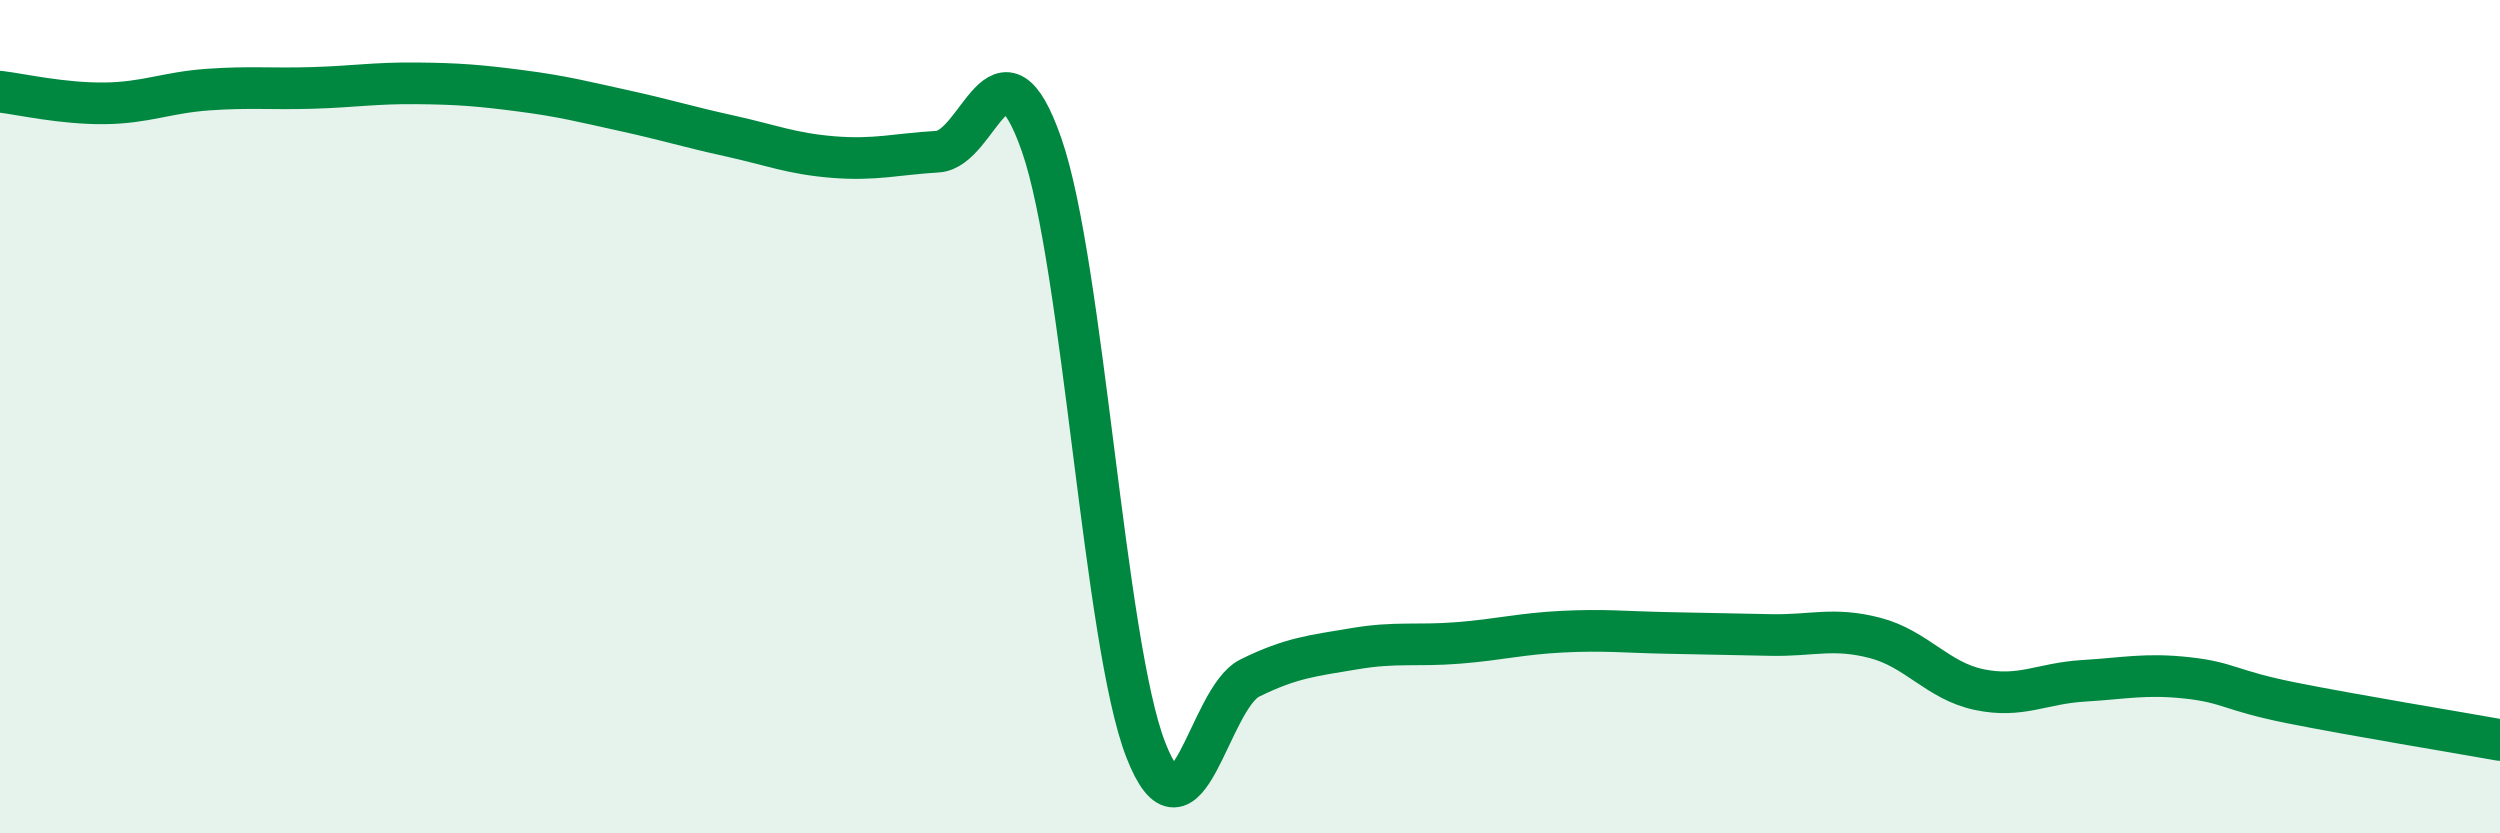 
    <svg width="60" height="20" viewBox="0 0 60 20" xmlns="http://www.w3.org/2000/svg">
      <path
        d="M 0,2.2 C 0.5,2.26 1.5,2.49 2.5,2.48 C 3.5,2.47 4,2.22 5,2.15 C 6,2.08 6.5,2.14 7.5,2.11 C 8.5,2.08 9,1.99 10,2 C 11,2.01 11.5,2.05 12.5,2.18 C 13.5,2.31 14,2.44 15,2.66 C 16,2.88 16.5,3.04 17.5,3.26 C 18.5,3.48 19,3.69 20,3.77 C 21,3.85 21.5,3.7 22.5,3.64 C 23.5,3.58 24,0.61 25,3.48 C 26,6.35 26.5,15.44 27.5,18 C 28.5,20.56 29,16.76 30,16.27 C 31,15.78 31.5,15.74 32.5,15.57 C 33.5,15.4 34,15.51 35,15.43 C 36,15.35 36.5,15.21 37.5,15.16 C 38.5,15.11 39,15.17 40,15.19 C 41,15.21 41.5,15.22 42.5,15.24 C 43.5,15.26 44,15.05 45,15.31 C 46,15.57 46.5,16.34 47.5,16.55 C 48.5,16.76 49,16.4 50,16.34 C 51,16.28 51.5,16.16 52.5,16.27 C 53.5,16.38 53.5,16.57 55,16.87 C 56.5,17.17 59,17.58 60,17.76L60 20L0 20Z"
        fill="#008740"
        opacity="0.1"
        stroke-linecap="round"
        stroke-linejoin="round"
      />
      <path
        d="M 0,2.2 C 0.5,2.26 1.5,2.49 2.5,2.48 C 3.5,2.47 4,2.22 5,2.15 C 6,2.08 6.5,2.14 7.5,2.11 C 8.5,2.08 9,1.99 10,2 C 11,2.01 11.5,2.05 12.5,2.18 C 13.5,2.31 14,2.44 15,2.66 C 16,2.88 16.5,3.04 17.5,3.26 C 18.5,3.48 19,3.69 20,3.77 C 21,3.85 21.5,3.7 22.5,3.64 C 23.5,3.58 24,0.61 25,3.48 C 26,6.35 26.5,15.44 27.5,18 C 28.5,20.56 29,16.76 30,16.27 C 31,15.78 31.5,15.74 32.5,15.57 C 33.5,15.4 34,15.51 35,15.43 C 36,15.35 36.5,15.21 37.5,15.16 C 38.5,15.11 39,15.17 40,15.19 C 41,15.21 41.5,15.22 42.5,15.24 C 43.5,15.26 44,15.05 45,15.31 C 46,15.57 46.5,16.34 47.5,16.55 C 48.5,16.76 49,16.4 50,16.34 C 51,16.28 51.5,16.16 52.5,16.27 C 53.5,16.38 53.5,16.57 55,16.87 C 56.5,17.17 59,17.58 60,17.76"
        stroke="#008740"
        stroke-width="1"
        fill="none"
        stroke-linecap="round"
        stroke-linejoin="round"
      />
    </svg>
  